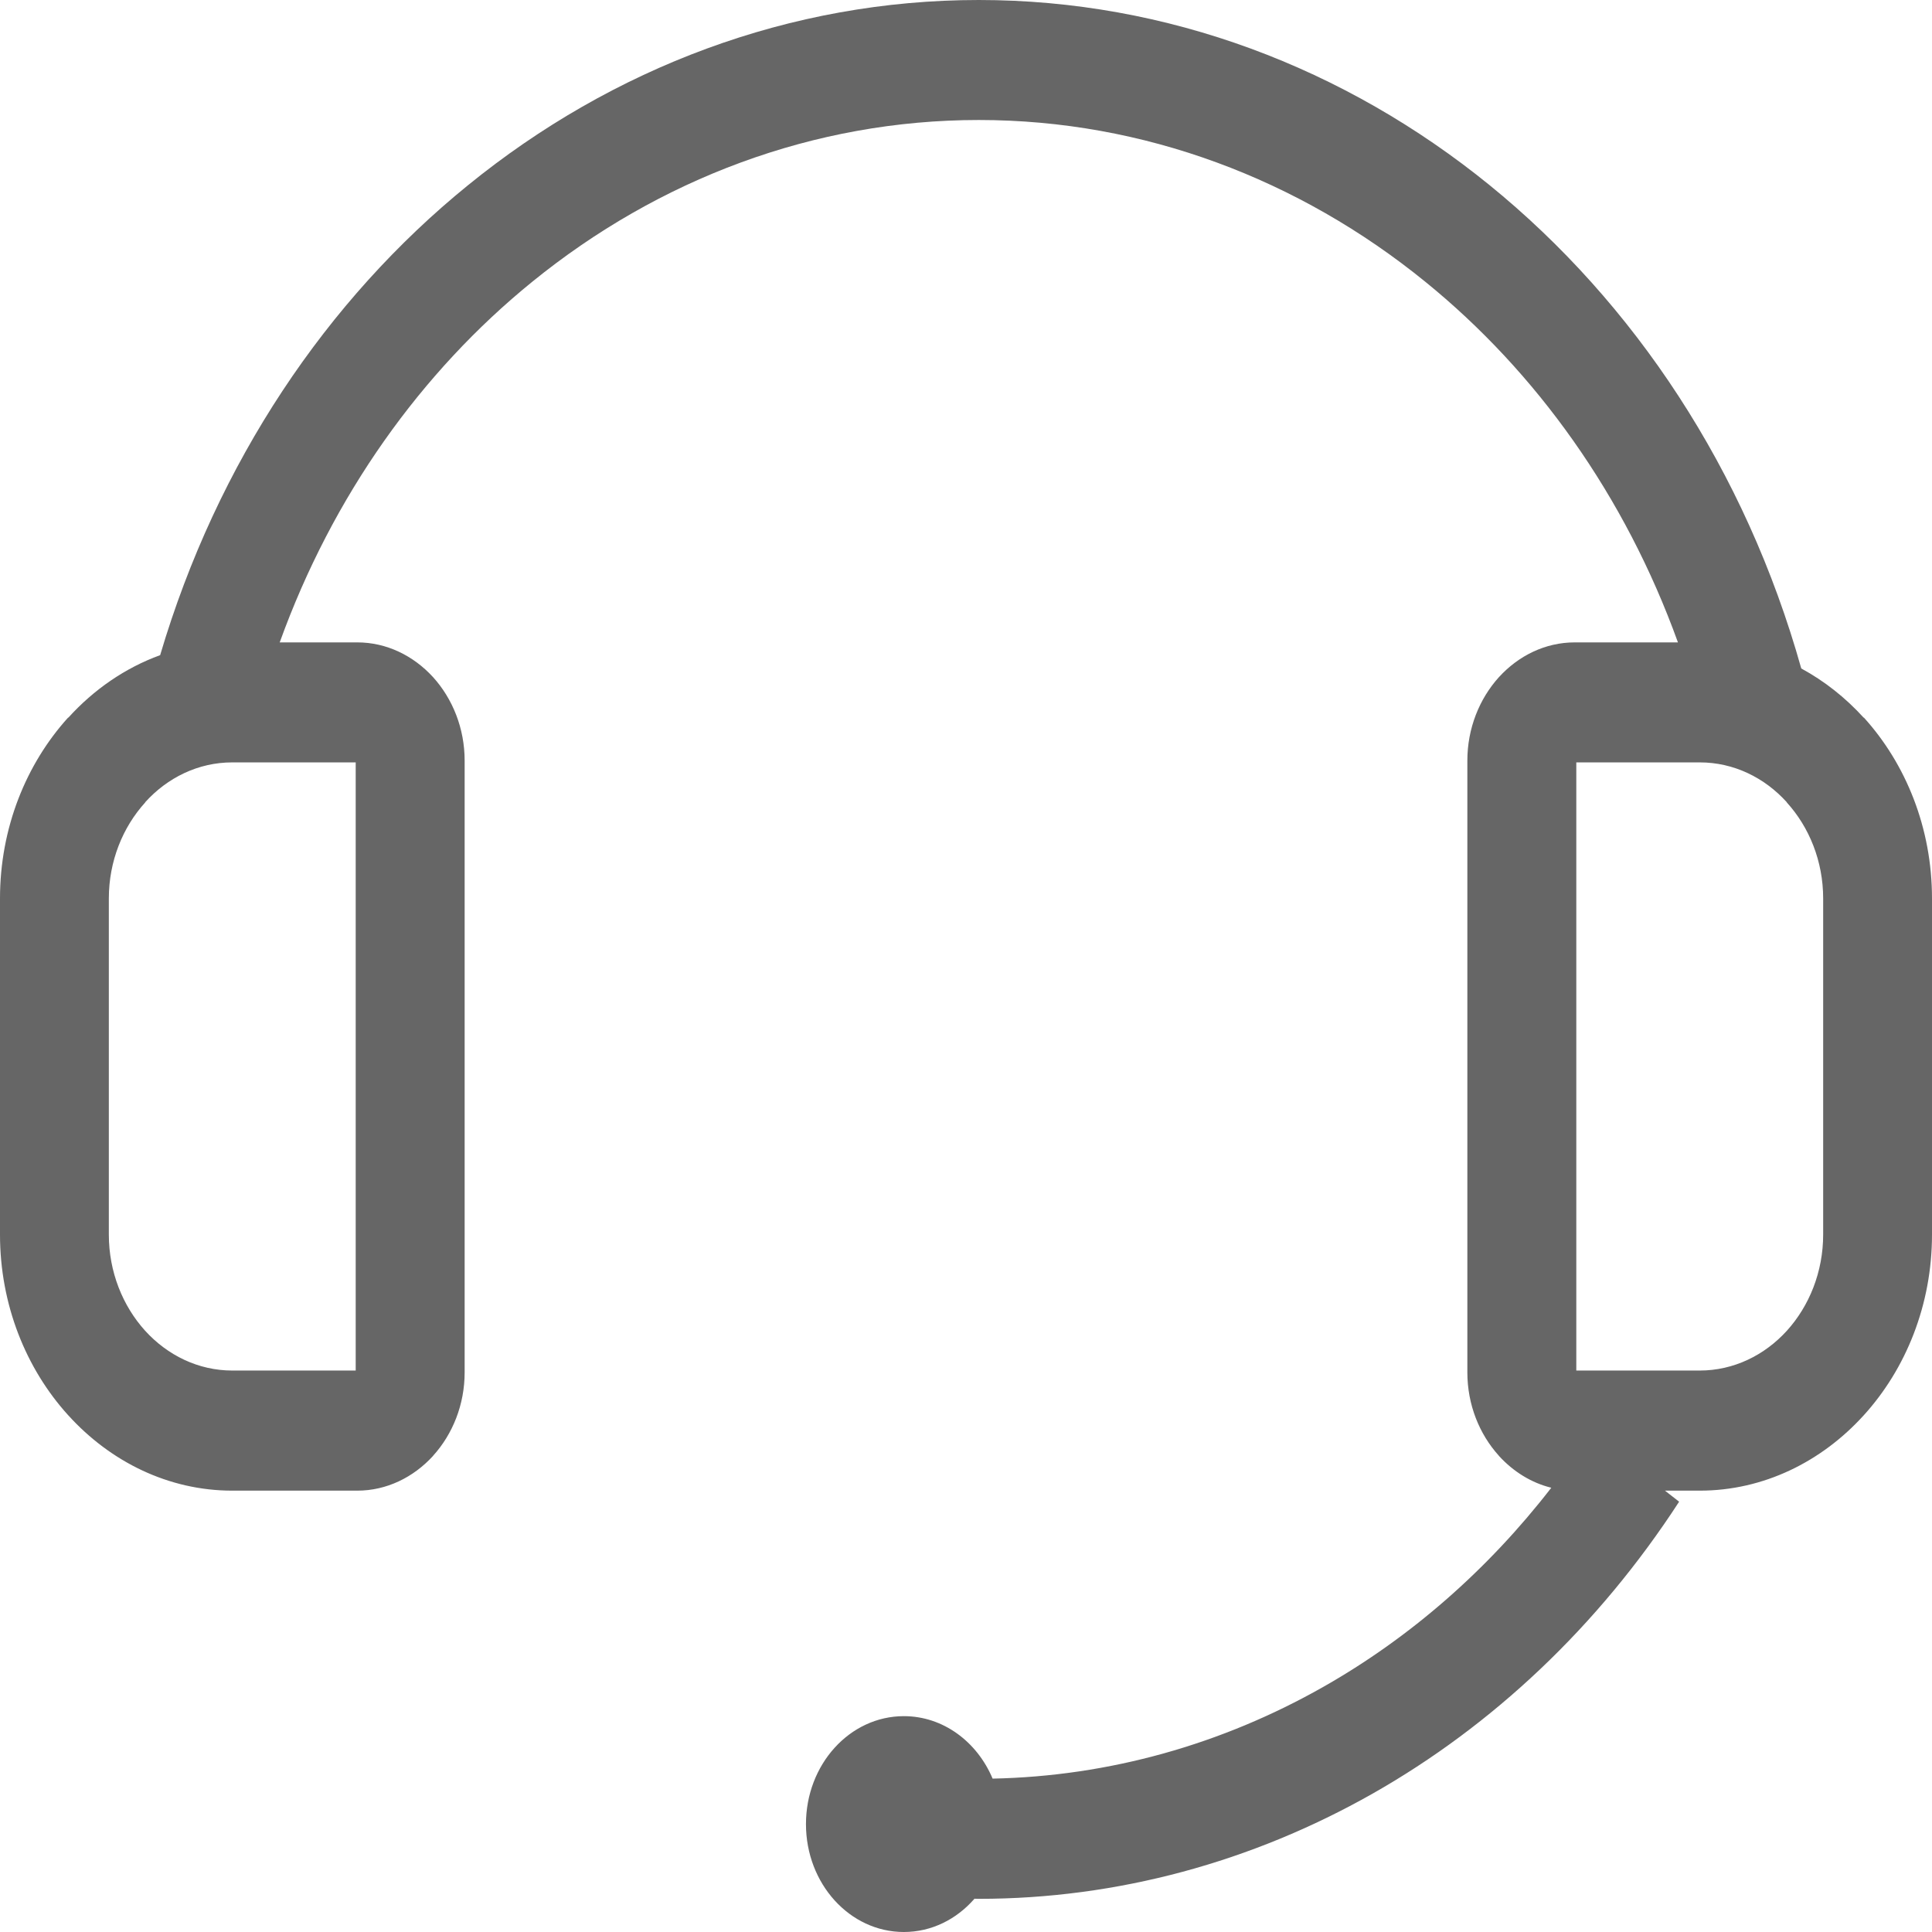 <?xml version="1.0" encoding="UTF-8"?>
<svg width="18px" height="18px" viewBox="0 0 18 18" version="1.1" xmlns="http://www.w3.org/2000/svg" xmlns:xlink="http://www.w3.org/1999/xlink">
    <title>联系客服</title>
    <g id="A66" stroke="none" stroke-width="1" fill="none" fill-rule="evenodd">
        <g id="详情页-标签二行" transform="translate(-1881, -332)" fill="#666666" fill-rule="nonzero">
            <g id="侧边栏-默认" transform="translate(1860, 0)">
                <g id="3-联系客服" transform="translate(18, 332)">
                    <path d="M17.671,5.985 L18.633,5.985 C18.14,4.619 17.314,3.465 16.279,2.625 C15.104,1.67 13.656,1.118 12.119,1.118 C10.582,1.118 9.135,1.67 7.959,2.625 C6.924,3.465 6.099,4.619 5.606,5.985 L6.329,5.985 C6.602,5.985 6.852,6.109 7.034,6.308 L7.035,6.309 L7.036,6.31 C7.217,6.511 7.329,6.786 7.329,7.087 L7.329,12.786 C7.329,13.087 7.217,13.362 7.036,13.562 L7.035,13.563 L7.034,13.565 C6.852,13.764 6.602,13.888 6.329,13.888 L5.164,13.888 C4.57,13.888 4.029,13.619 3.637,13.187 L3.635,13.185 C3.243,12.753 3,12.157 3,11.502 L3,8.371 C3,7.714 3.243,7.118 3.635,6.685 L3.636,6.687 C3.874,6.424 4.167,6.222 4.492,6.104 C5.024,4.307 6.044,2.794 7.361,1.725 C8.707,0.631 10.363,0 12.119,0 C13.876,0 15.531,0.631 16.878,1.725 C18.224,2.819 19.262,4.376 19.782,6.228 C19.998,6.345 20.194,6.5 20.364,6.687 L20.365,6.685 C20.757,7.118 21,7.714 21,8.371 L21,11.502 C21,12.157 20.757,12.753 20.365,13.185 L20.363,13.187 C19.971,13.619 19.43,13.888 18.836,13.888 L18.512,13.888 L18.644,13.991 C17.89,15.152 16.906,16.077 15.788,16.711 C14.667,17.346 13.412,17.691 12.119,17.691 L12.079,17.69 C11.913,17.881 11.68,18 11.421,18 C10.917,18 10.509,17.55 10.509,16.995 C10.509,16.439 10.917,15.989 11.421,15.989 C11.787,15.989 12.103,16.227 12.248,16.571 C13.335,16.549 14.385,16.251 15.324,15.719 C16.137,15.259 16.86,14.627 17.453,13.861 C17.266,13.815 17.099,13.71 16.966,13.565 L16.965,13.563 L16.964,13.562 C16.783,13.362 16.671,13.087 16.671,12.786 L16.671,7.087 C16.671,6.786 16.783,6.511 16.964,6.31 L16.965,6.309 L16.966,6.308 C17.148,6.109 17.397,5.985 17.671,5.985 L17.671,5.985 Z M6.314,7.103 L5.164,7.103 C4.847,7.103 4.56,7.245 4.353,7.474 L4.353,7.476 C4.144,7.706 4.014,8.023 4.014,8.371 L4.014,11.502 C4.014,11.851 4.144,12.168 4.352,12.398 C4.56,12.627 4.848,12.769 5.164,12.769 L6.314,12.769 L6.314,7.103 Z M18.836,7.103 L17.686,7.103 L17.686,12.769 L18.836,12.769 C19.152,12.769 19.44,12.627 19.648,12.398 C19.856,12.168 19.986,11.851 19.986,11.502 L19.986,8.371 C19.986,8.023 19.856,7.706 19.647,7.476 L19.647,7.474 C19.44,7.245 19.153,7.103 18.836,7.103 Z" id="联系客服"></path>
                </g>
            </g>
        </g>
    </g>
</svg>